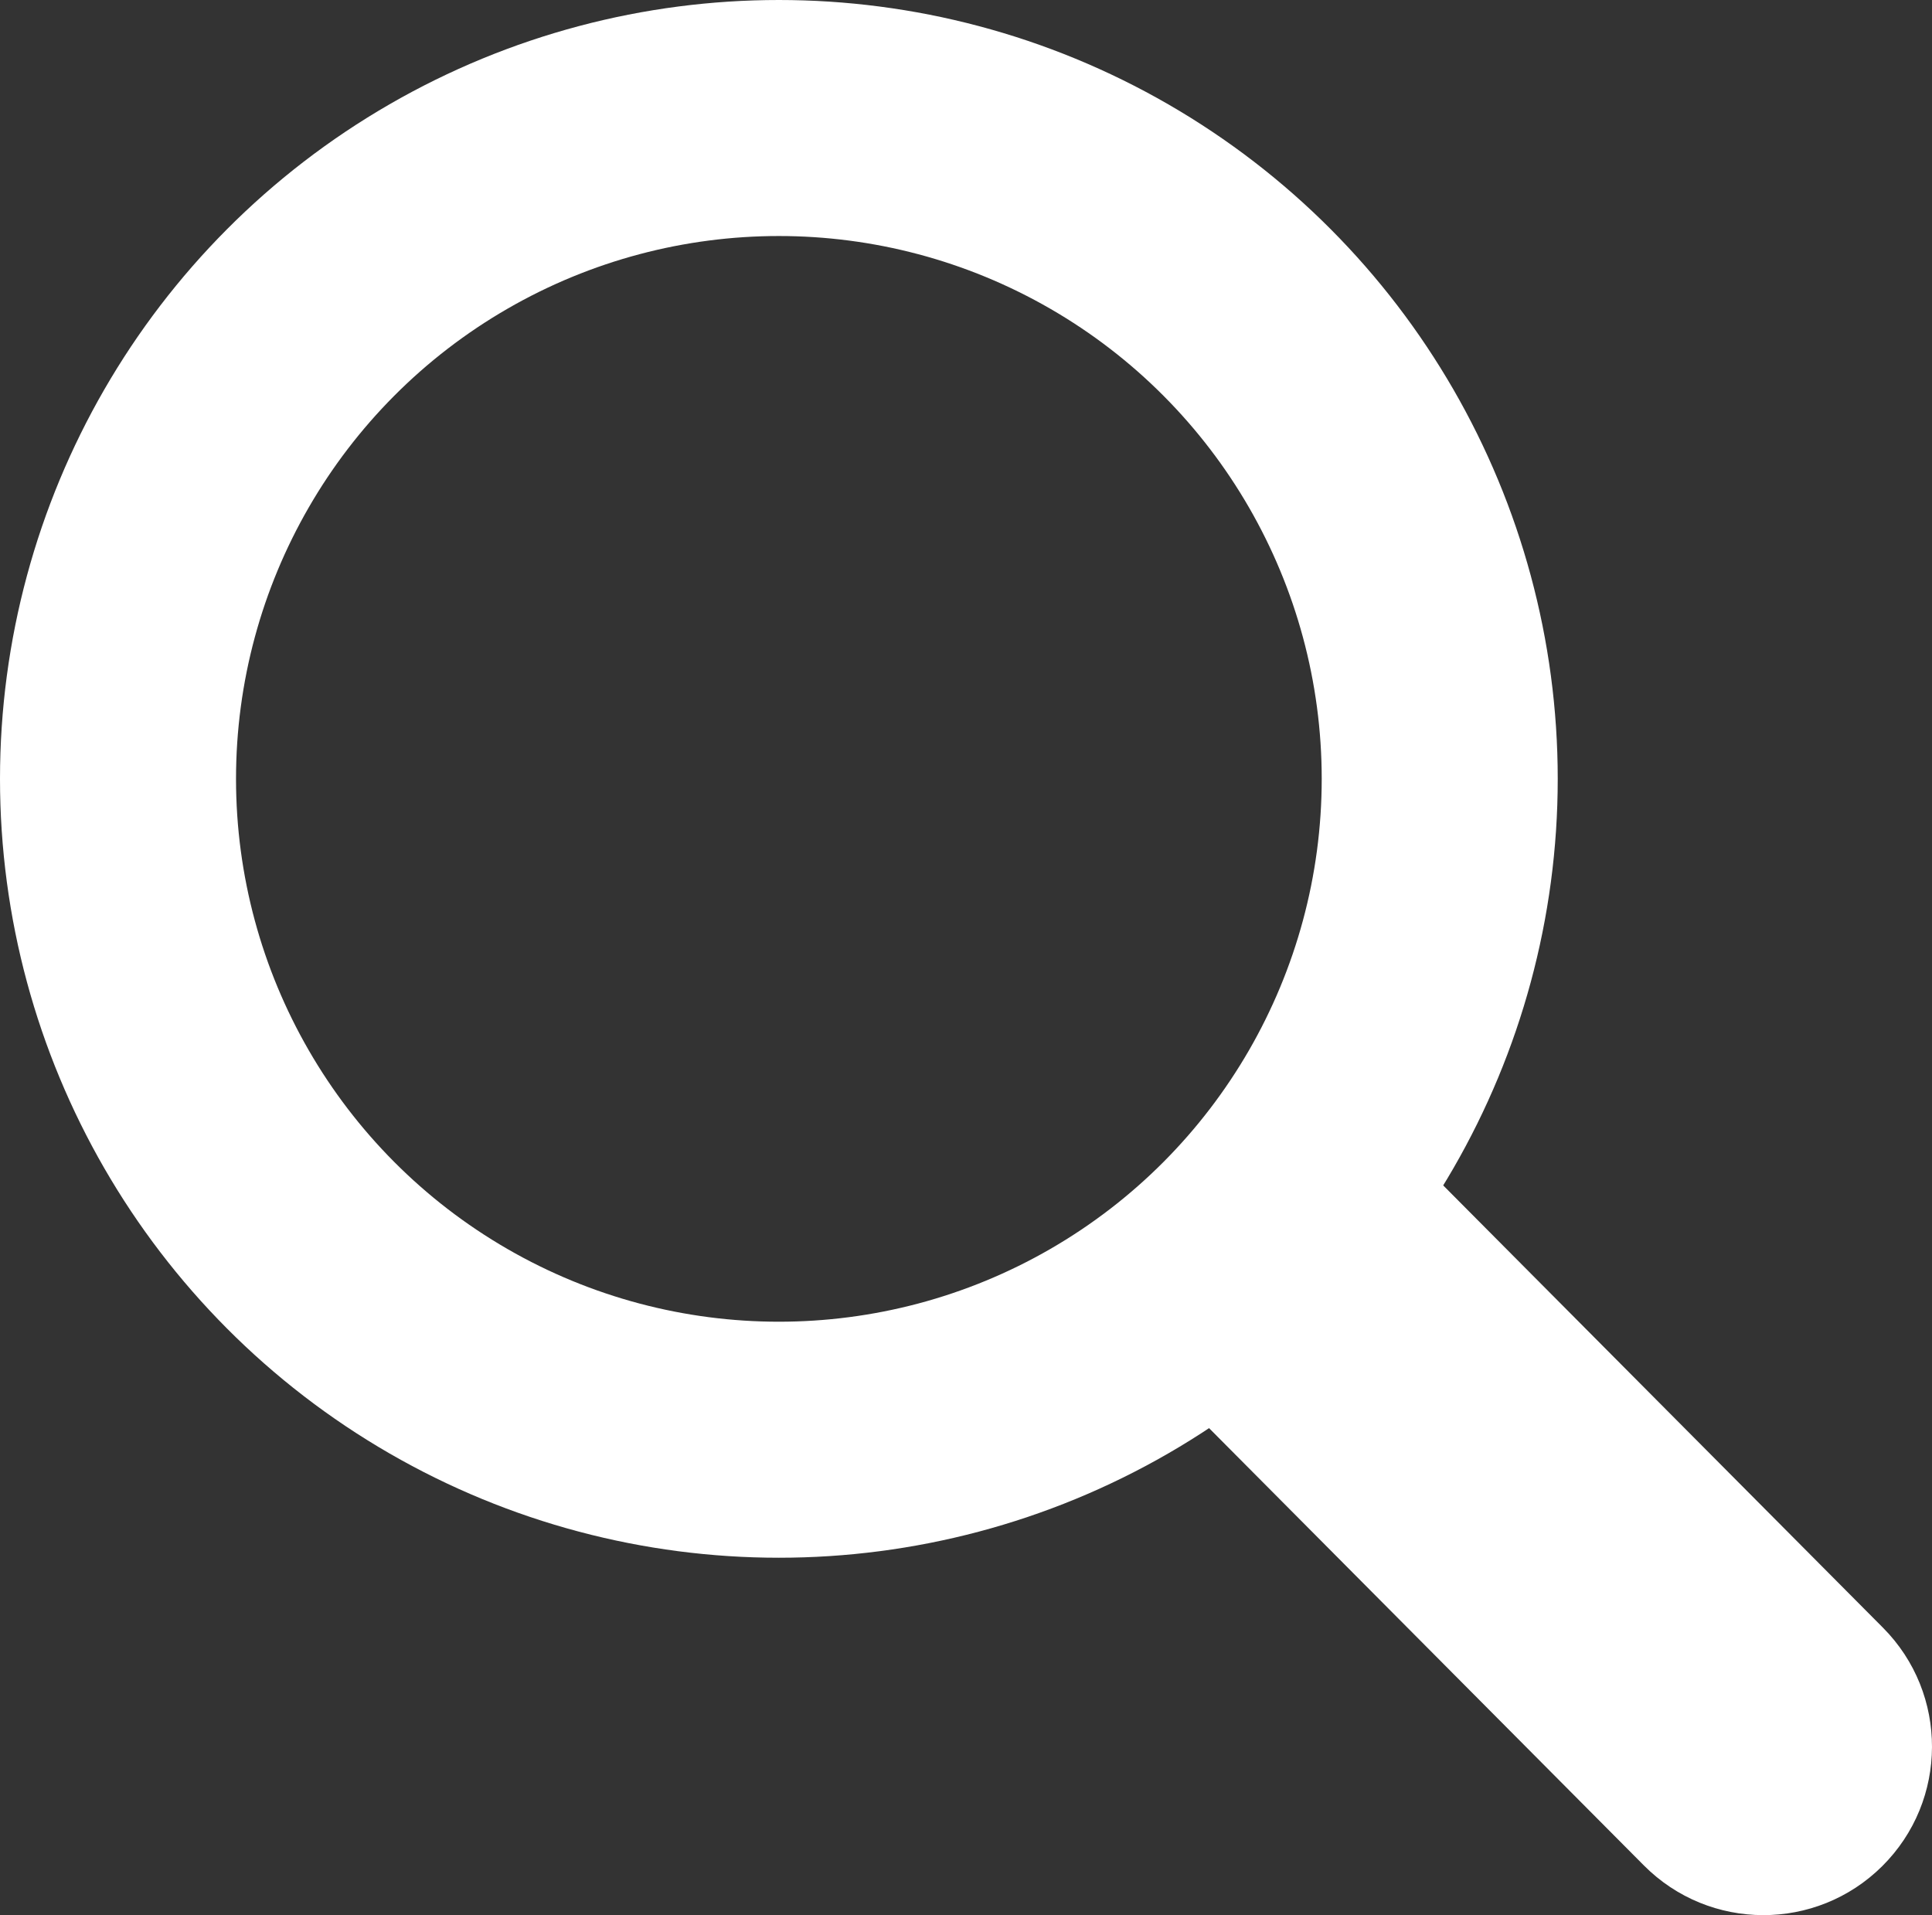 <svg width="573" height="568" viewBox="0 0 573 568" fill="none" xmlns="http://www.w3.org/2000/svg">
<rect x="0" y="0" width="573" height="568" fill="#333333" stroke="none"/>
<circle cx="231" cy="231" r="196" stroke="white" stroke-width="70"/>
<path d="M487.544 553.254C507.015 572.836 538.673 572.926 558.254 553.456C577.836 533.985 577.926 502.327 558.456 482.746L487.544 553.254ZM312.544 377.254L487.544 553.254L558.456 482.746L383.456 306.746L312.544 377.254Z" fill="white"/>
</svg>
